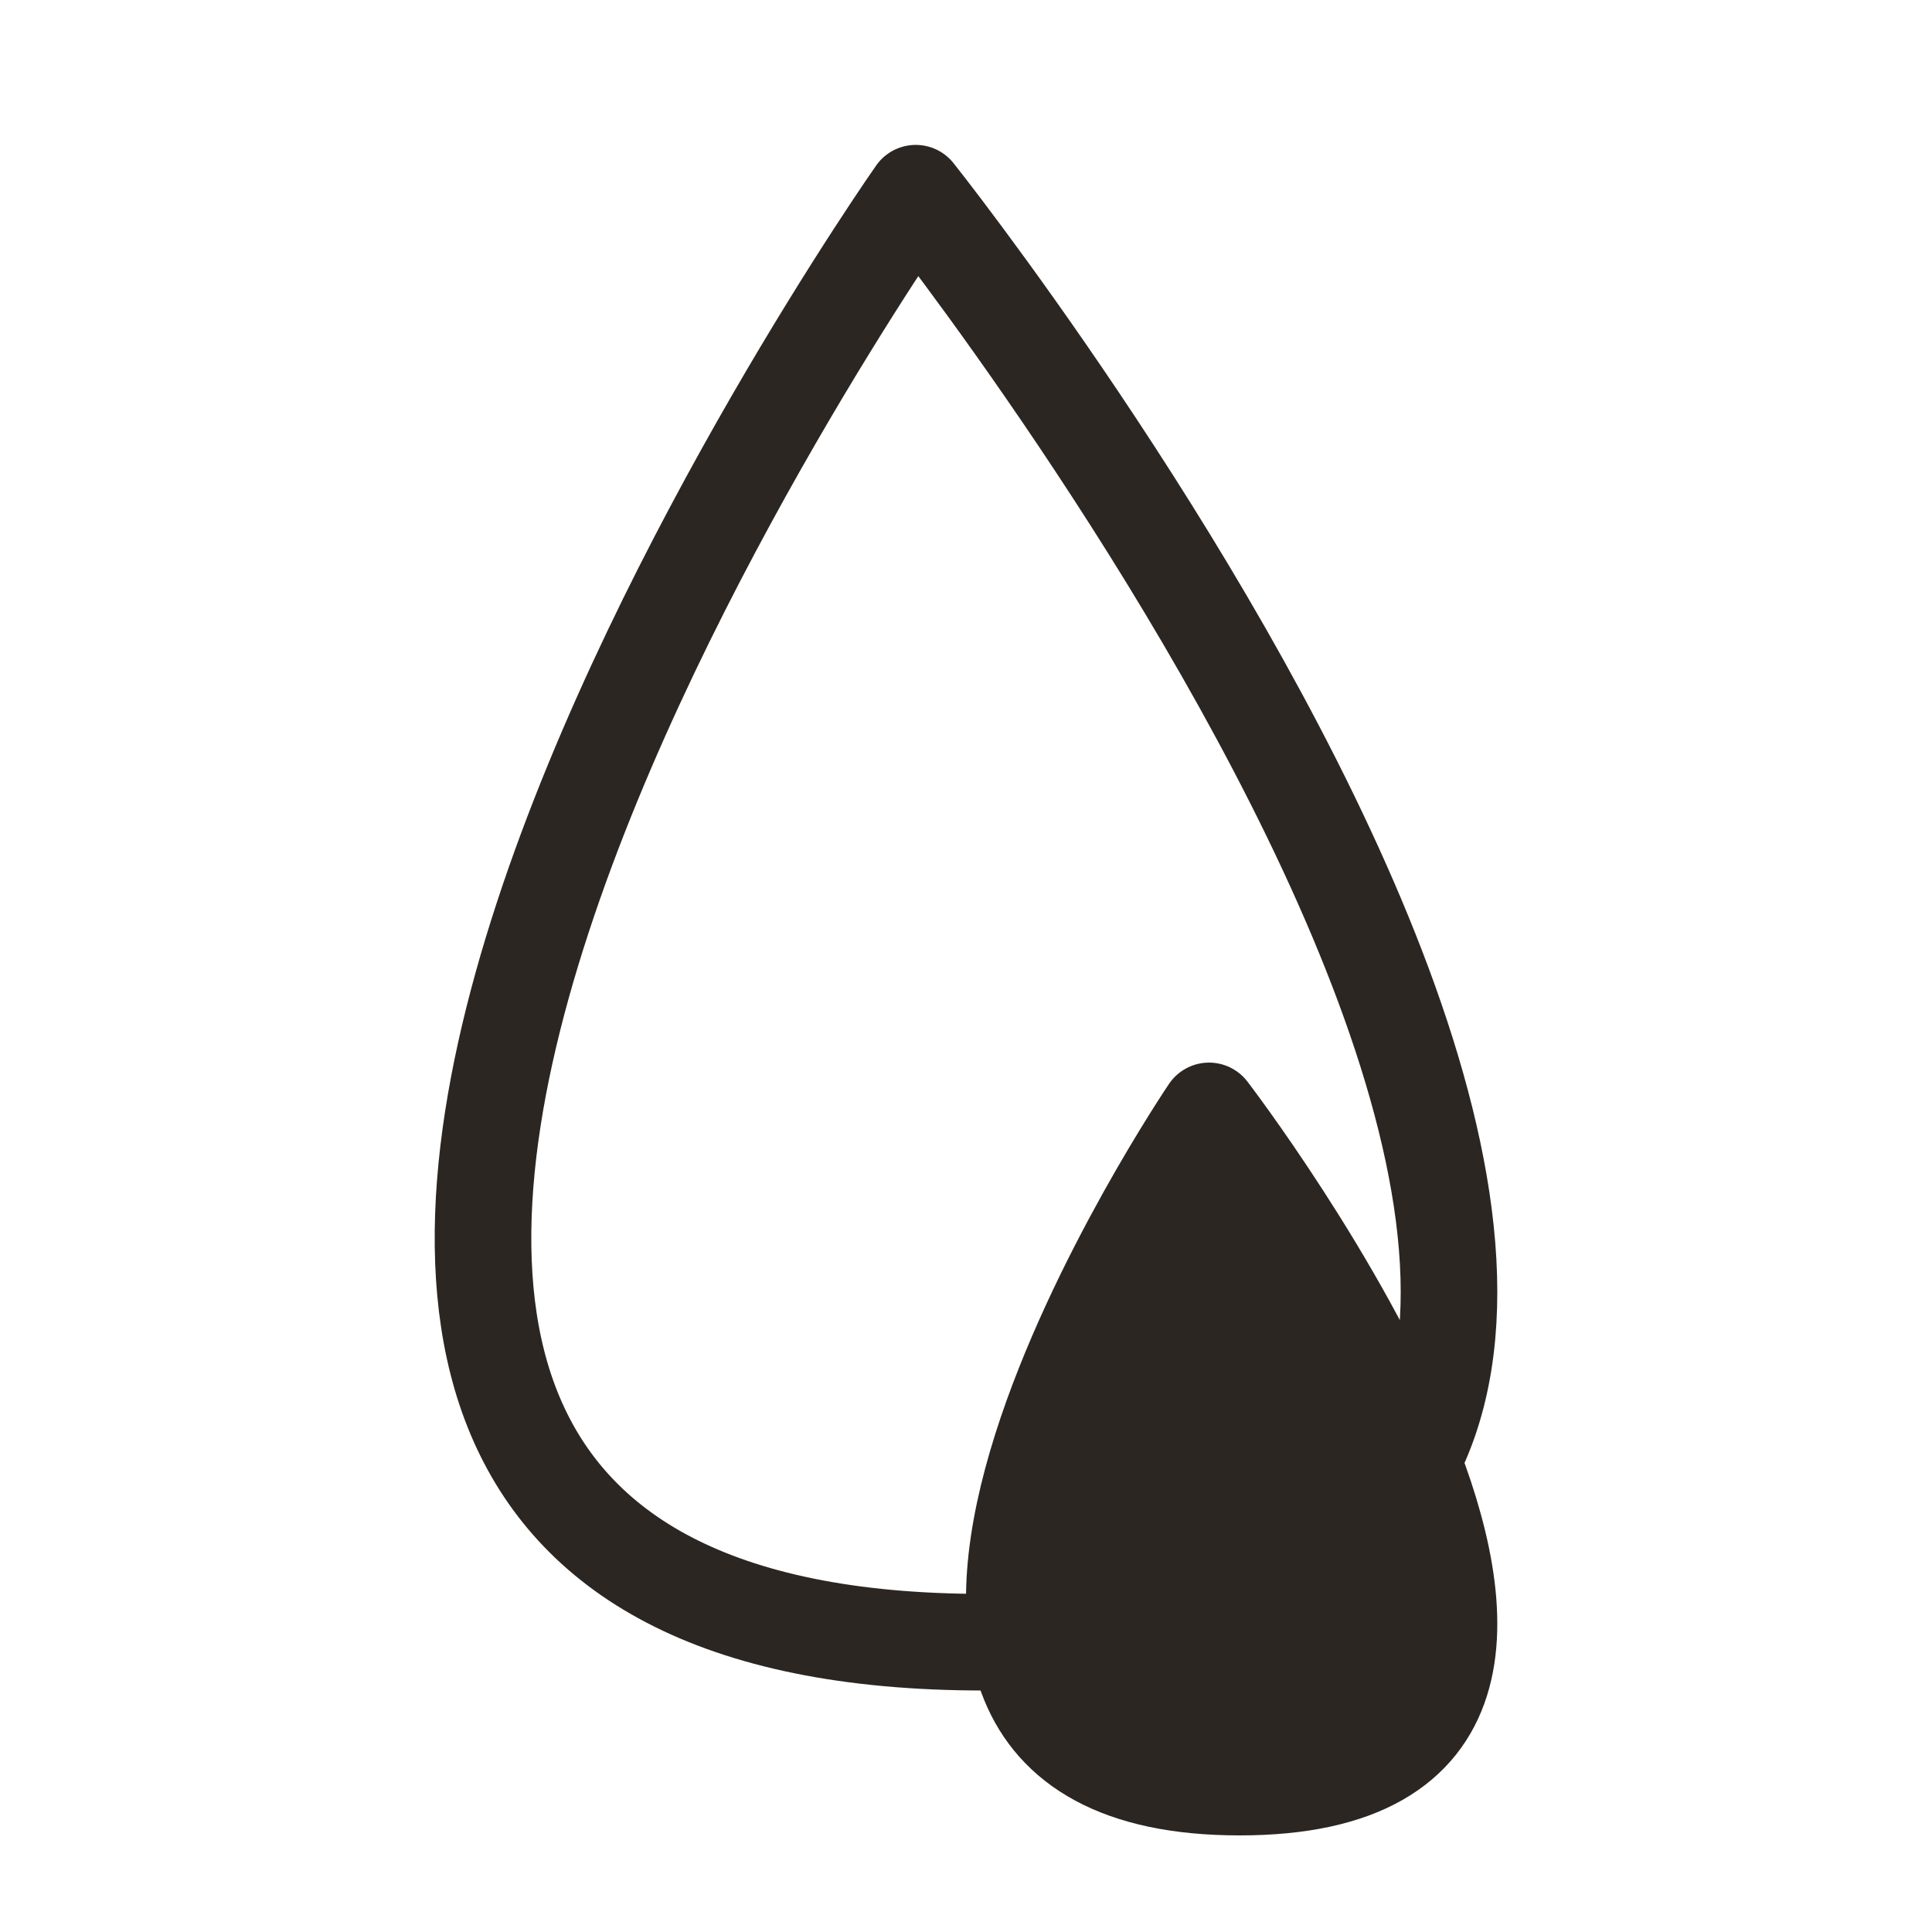 <svg width="40" height="40" viewBox="0 0 40 40" fill="none" xmlns="http://www.w3.org/2000/svg">
<path d="M25.032 23C25.032 23 15.553 37 25.664 37C35.776 37 25.032 23 25.032 23Z" fill="#2C2622" stroke="#2C2622" stroke-width="2" stroke-miterlimit="10" stroke-linejoin="round"/>
<path d="M18.959 4C18.959 4 -2.106 34 20.365 34C42.836 34 18.959 4 18.959 4Z" stroke="#2C2622" stroke-width="2" stroke-miterlimit="10" stroke-linejoin="round"/>
</svg>
